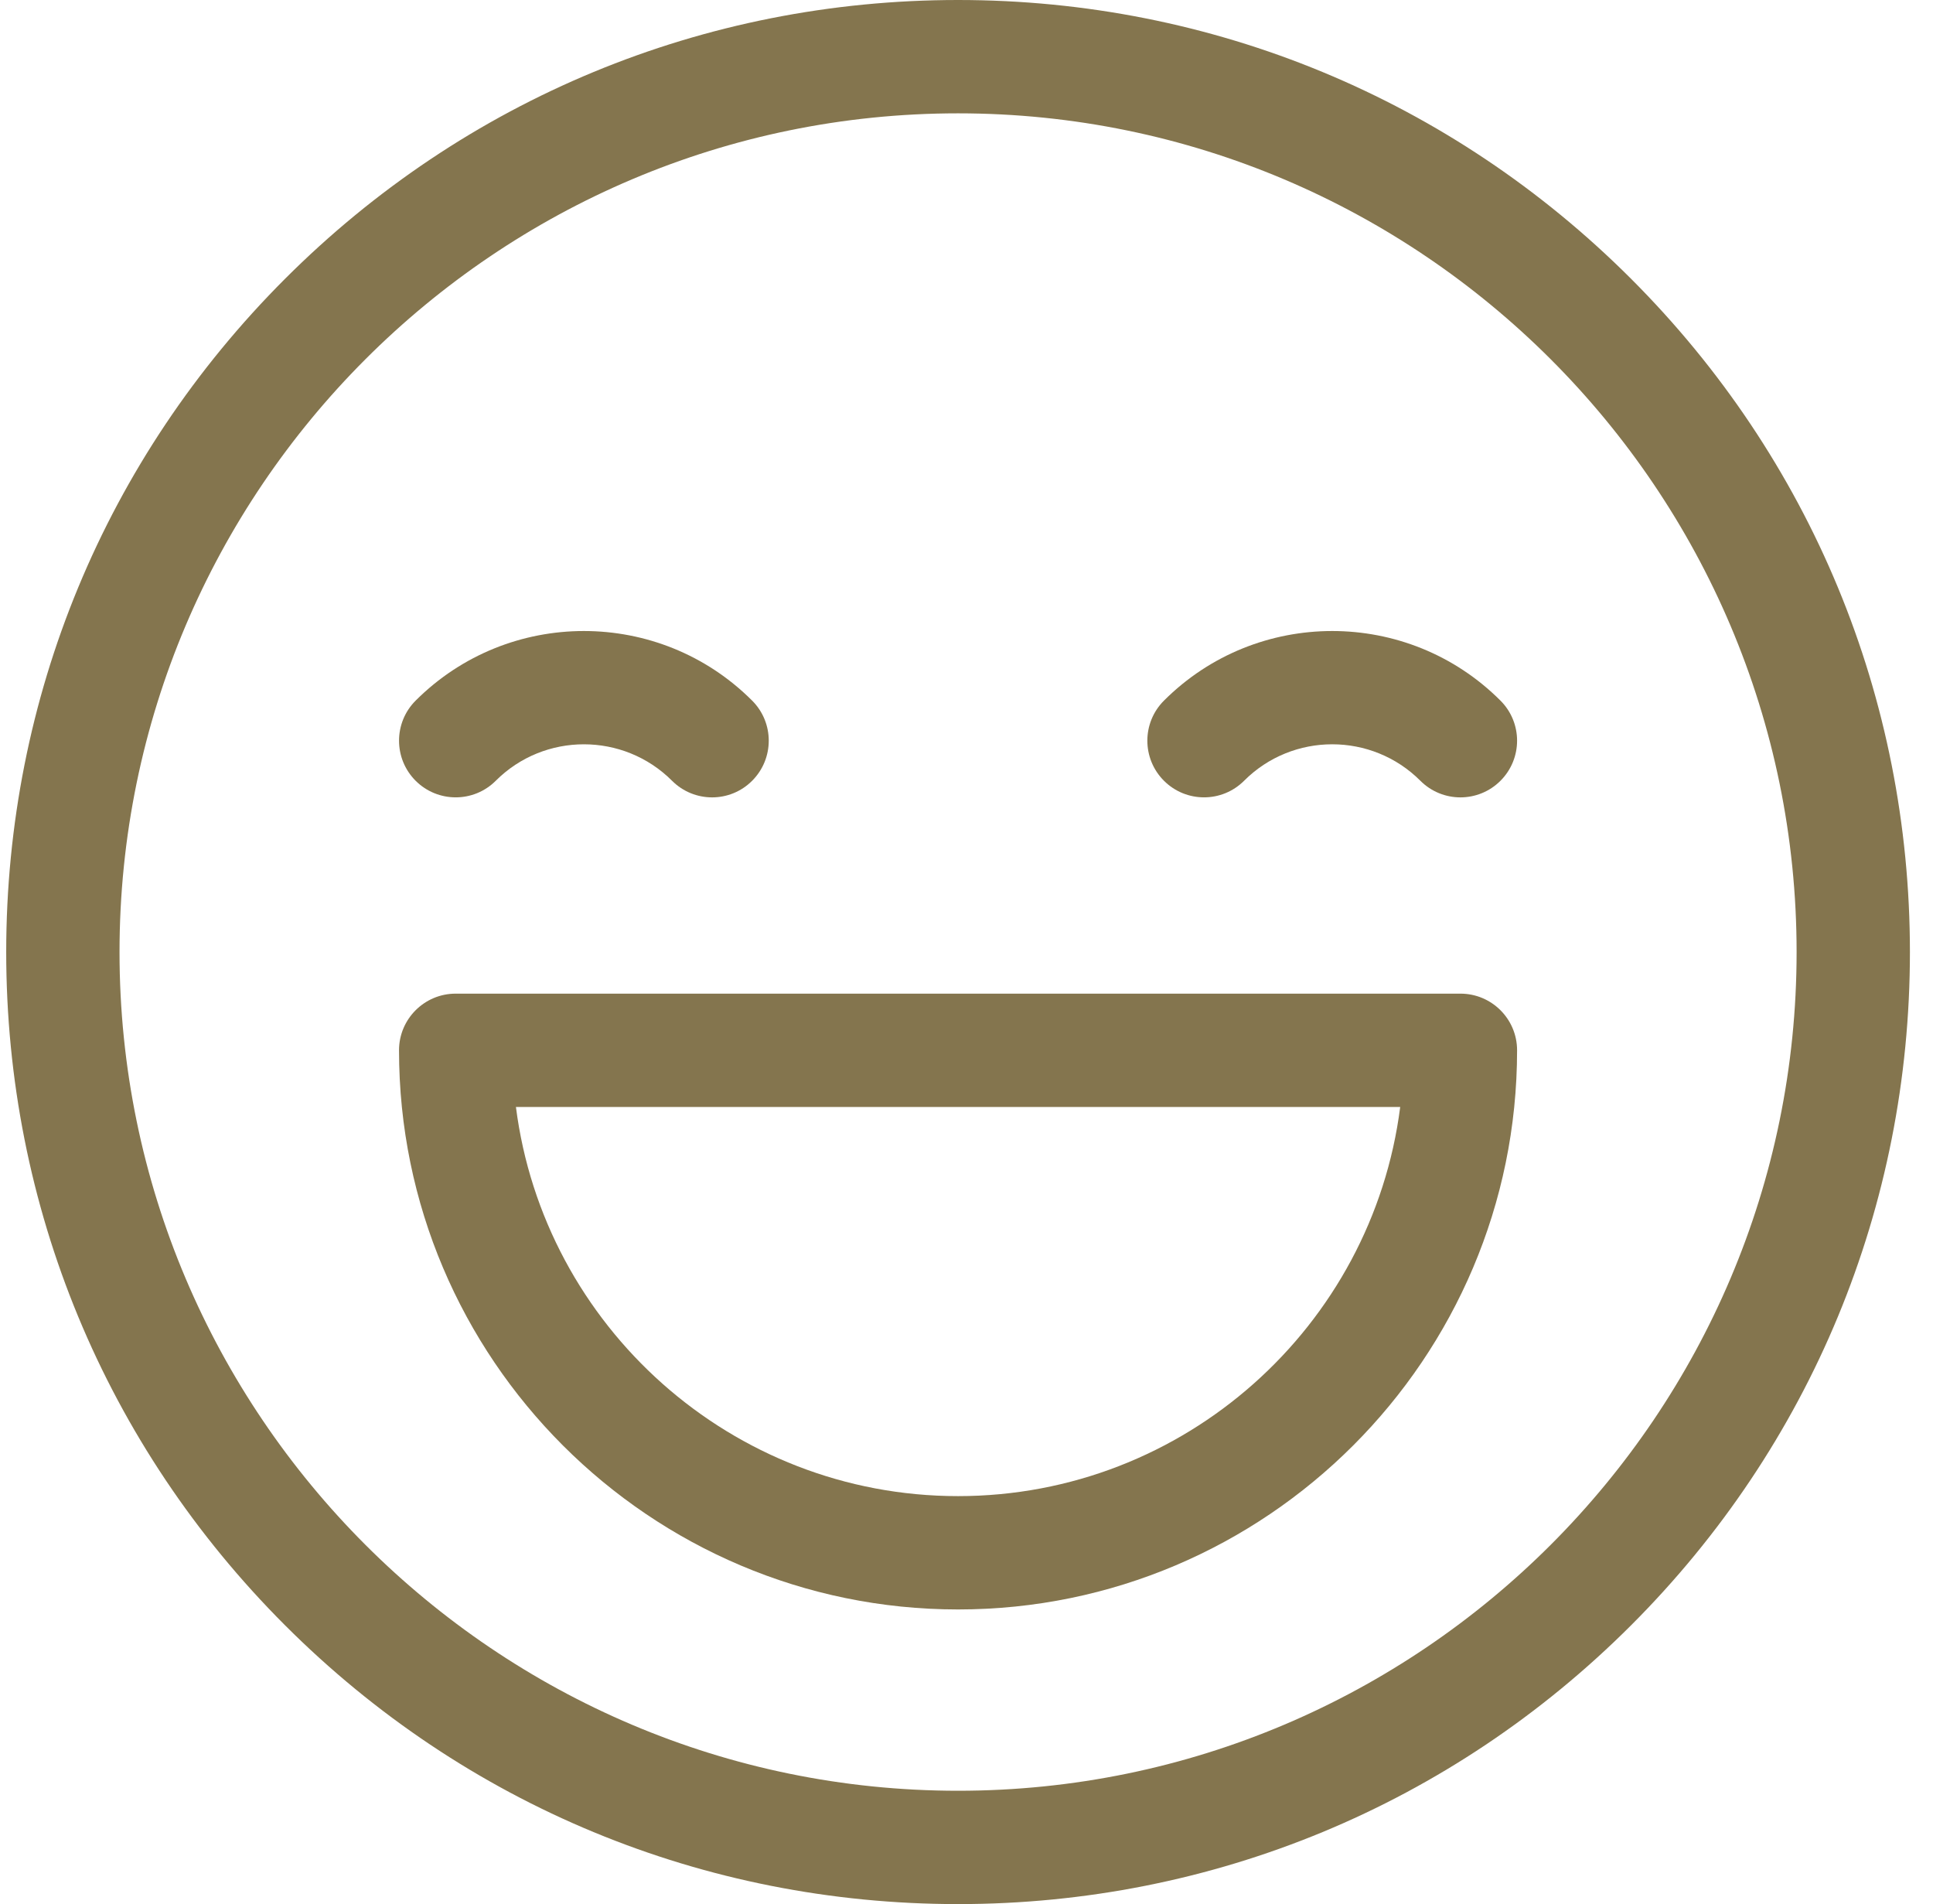 <svg width="66" height="65" viewBox="0 0 66 65" fill="none" xmlns="http://www.w3.org/2000/svg">
<path d="M55.693 9.519C49.554 3.381 41.393 0 32.712 0C24.031 0 15.869 3.381 9.731 9.519C3.592 15.657 0.212 23.819 0.212 32.5C0.212 41.181 3.592 49.343 9.731 55.481C15.869 61.619 24.031 65 32.712 65C41.393 65 49.554 61.619 55.693 55.481C61.831 49.343 65.212 41.181 65.212 32.5C65.212 23.819 61.831 15.657 55.693 9.519ZM32.712 61.131C16.925 61.131 4.081 48.287 4.081 32.5C4.081 16.713 16.925 3.869 32.712 3.869C48.499 3.869 61.343 16.713 61.343 32.5C61.343 48.287 48.499 61.131 32.712 61.131Z" fill="#84754E"/>
<path d="M25.681 23.917C22.514 20.749 17.359 20.749 14.191 23.917C13.436 24.672 13.436 25.897 14.191 26.653C14.947 27.408 16.172 27.408 16.927 26.653C18.587 24.993 21.287 24.994 22.946 26.653C23.324 27.031 23.819 27.22 24.314 27.22C24.809 27.22 25.304 27.031 25.681 26.653C26.437 25.897 26.437 24.672 25.681 23.917Z" fill="#84754E"/>
<path d="M51.232 23.917C48.065 20.749 42.91 20.749 39.742 23.917C38.986 24.672 38.986 25.897 39.742 26.653C40.498 27.408 41.722 27.408 42.478 26.653C44.137 24.993 46.837 24.993 48.497 26.653C48.874 27.031 49.37 27.22 49.864 27.22C50.359 27.22 50.855 27.031 51.232 26.653C51.988 25.897 51.988 24.672 51.232 23.917Z" fill="#84754E"/>
<path d="M49.864 33.92H15.559C14.491 33.92 13.624 34.786 13.624 35.854C13.624 46.379 22.187 54.942 32.712 54.942C43.236 54.942 51.799 46.379 51.799 35.854C51.799 34.786 50.933 33.92 49.864 33.92ZM32.712 51.073C24.976 51.073 18.569 45.27 17.616 37.789H47.808C46.855 45.27 40.448 51.073 32.712 51.073Z" fill="#84754E"/>
</svg>
